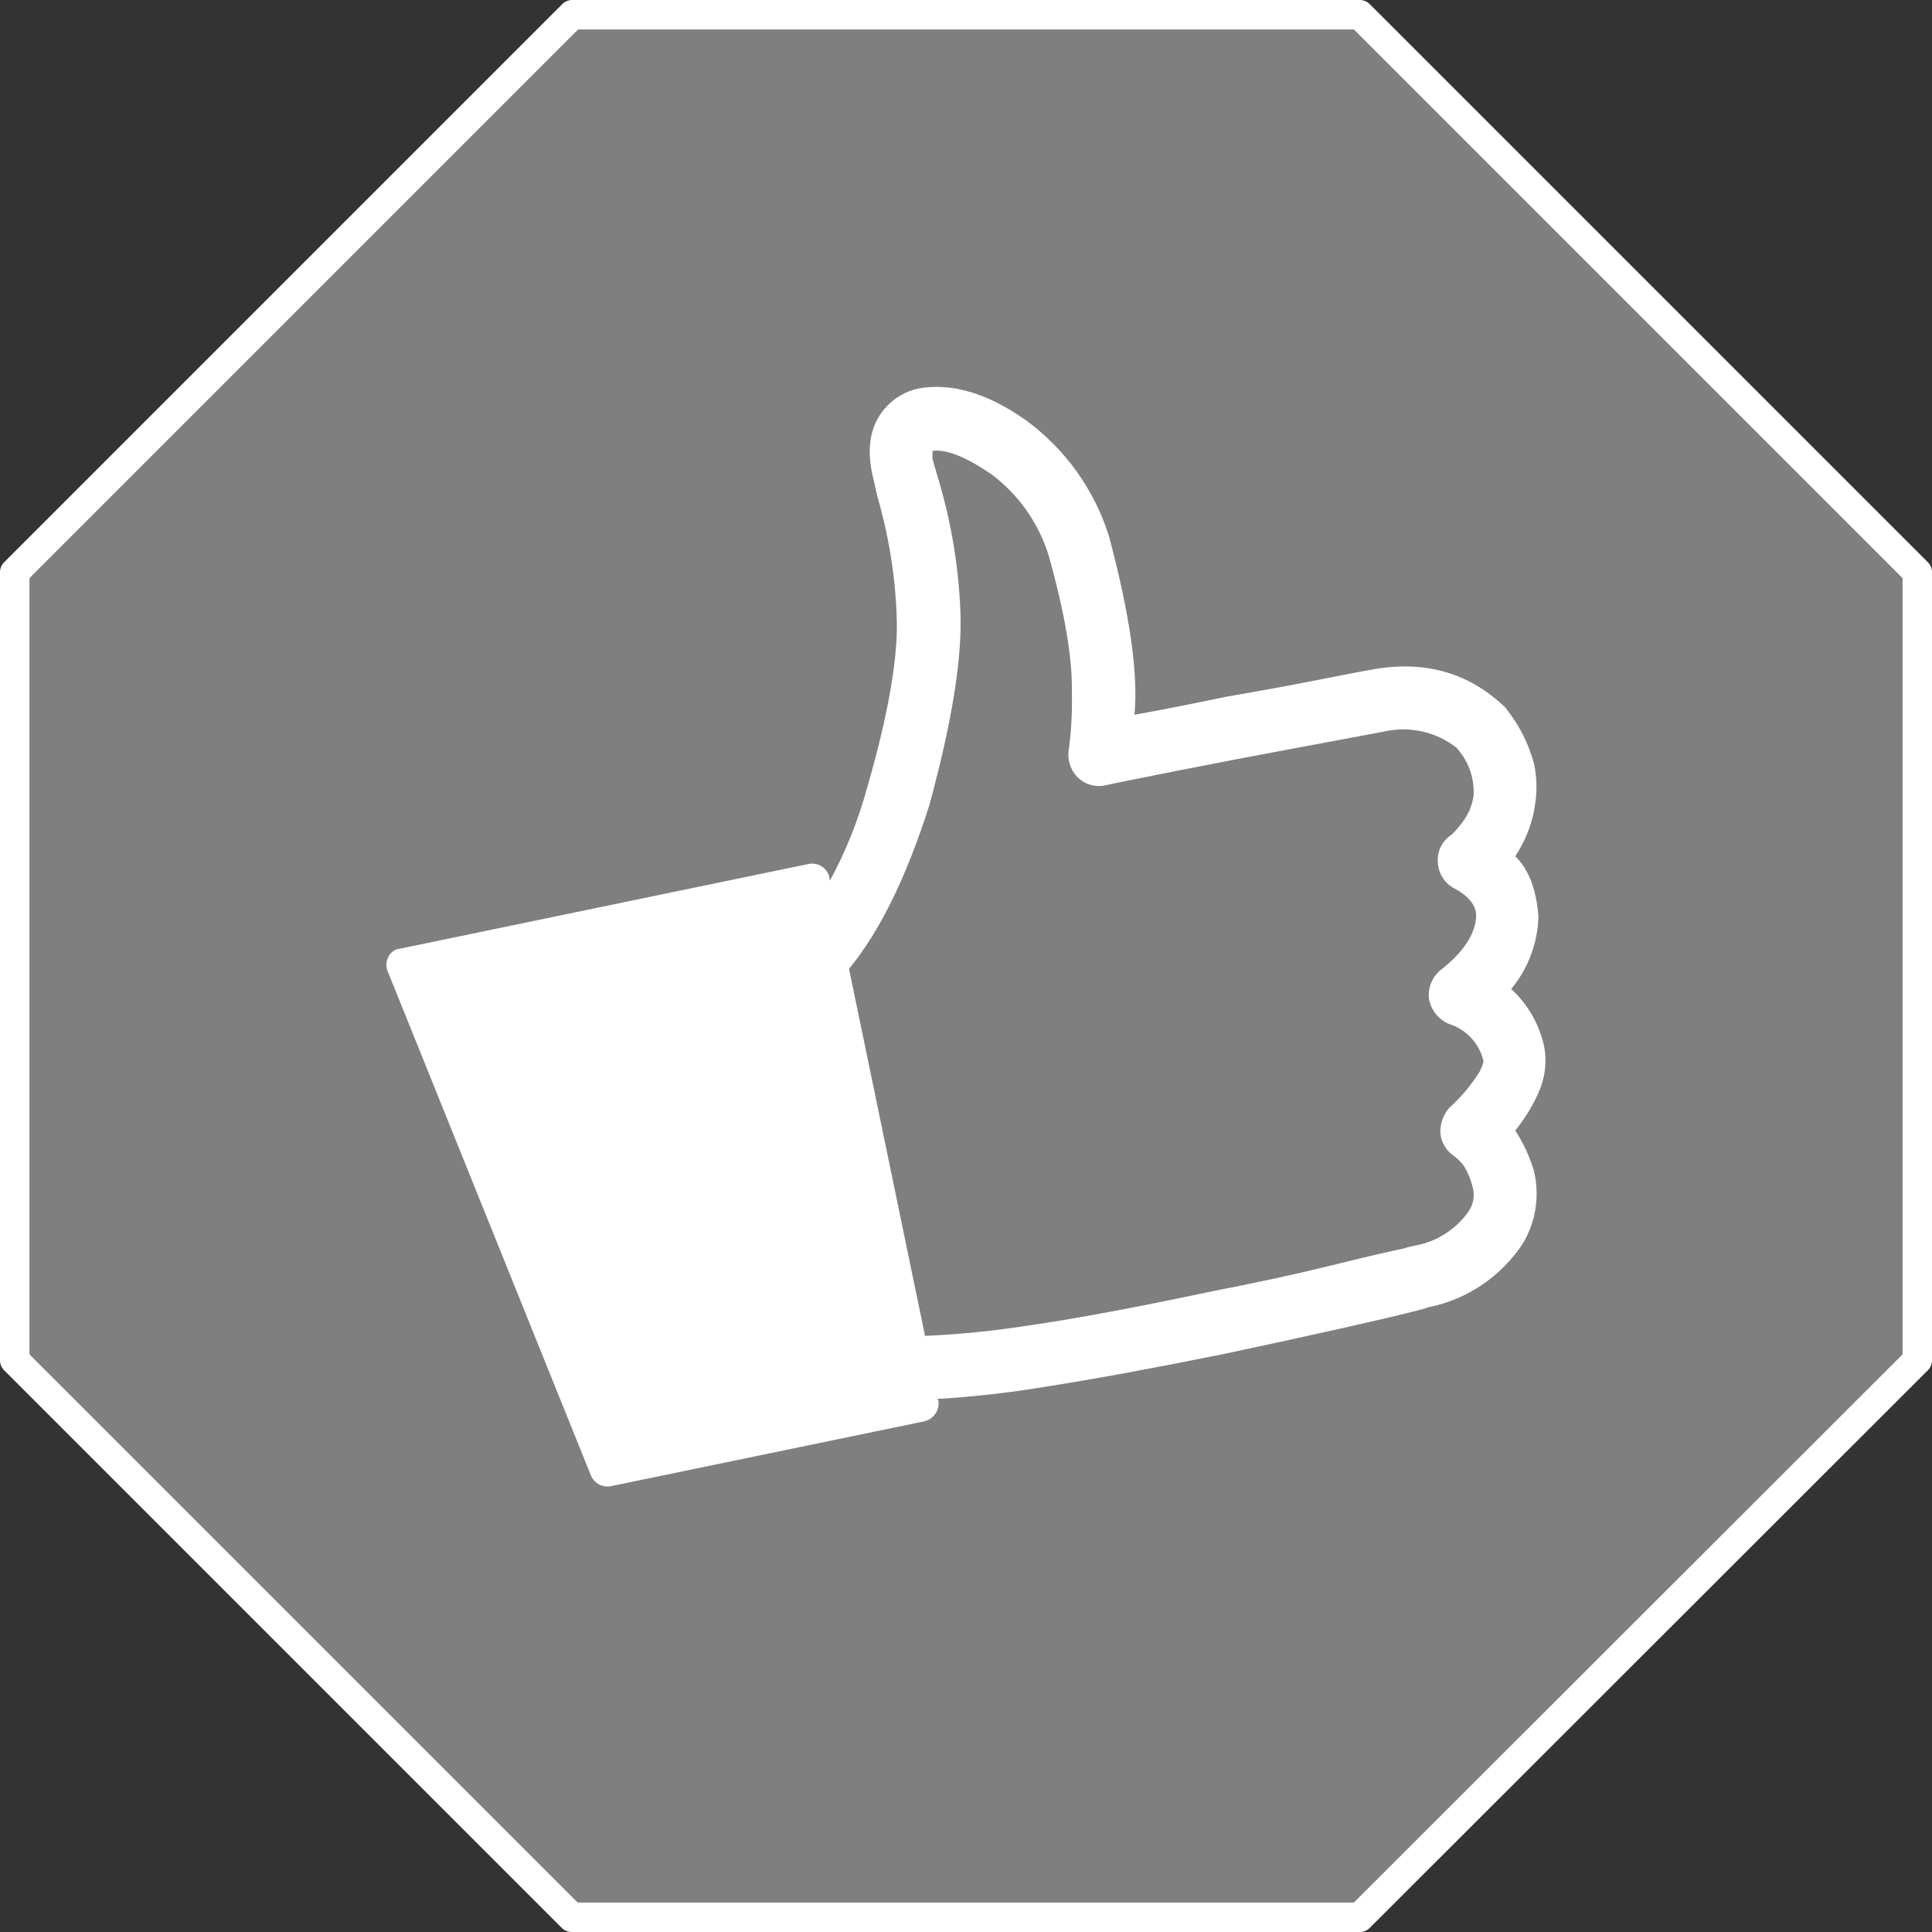 <svg id="ezrqfbt9nkt1" xmlns="http://www.w3.org/2000/svg" xmlns:xlink="http://www.w3.org/1999/xlink" viewBox="0 0 200 200" shape-rendering="geometricPrecision" text-rendering="geometricPrecision"><rect x="0" y="0" width="200" height="200" fill="#333333" stroke="none"/><style><![CDATA[#ezrqfbt9nkt4_to {animation: ezrqfbt9nkt4_to__to 8000ms linear infinite normal forwards}@keyframes ezrqfbt9nkt4_to__to { 0% {transform: translate(100px,96.967px);animation-timing-function: cubic-bezier(0.215,0.61,0.355,1)} 6.25% {transform: translate(99.993px,81.967px);animation-timing-function: cubic-bezier(0.215,0.61,0.355,1)} 12.5% {transform: translate(100px,96.967px);animation-timing-function: cubic-bezier(0.215,0.61,0.355,1)} 25% {transform: translate(99.993px,96.967px);animation-timing-function: cubic-bezier(0.215,0.61,0.355,1)} 48.75% {transform: translate(270px,96.967px);animation-timing-function: cubic-bezier(0.215,0.61,0.355,1)} 50% {transform: translate(-60px,96.967px)} 58.75% {transform: translate(100px,96.967px)} 100% {transform: translate(100px,96.967px)} }#ezrqfbt9nkt4_tr {animation: ezrqfbt9nkt4_tr__tr 8000ms linear infinite normal forwards}@keyframes ezrqfbt9nkt4_tr__tr { 0% {transform: rotate(0deg);animation-timing-function: cubic-bezier(0.215,0.61,0.355,1)} 6.25% {transform: rotate(-10deg);animation-timing-function: cubic-bezier(0.215,0.61,0.355,1)} 12.5% {transform: rotate(0deg)} 100% {transform: rotate(0deg)} }#ezrqfbt9nkt4 {animation: ezrqfbt9nkt4_c_o 8000ms linear infinite normal forwards}@keyframes ezrqfbt9nkt4_c_o { 0% {opacity: 1;animation-timing-function: cubic-bezier(0.215,0.61,0.355,1)} 25% {opacity: 1;animation-timing-function: cubic-bezier(0.215,0.61,0.355,1)} 50% {opacity: 0;animation-timing-function: cubic-bezier(0.215,0.61,0.355,1)} 58.75% {opacity: 1} 100% {opacity: 1} }]]></style><path id="ezrqfbt9nkt2" d="M200,59.24C200.003,58.835,199.836,58.447,199.54,58.17L141.83,0.46C141.553,0.164,141.165,-0.003,140.76,0L59.24,0C58.835,-0.003,58.447,0.164,58.17,0.46L0.46,58.17C0.164,58.447,-0.003,58.835,0,59.24L0,140.81C-0.003,141.215,0.164,141.603,0.46,141.88L58.12,199.54C58.396,199.837,58.784,200.004,59.19,200L140.76,200C141.165,200.003,141.553,199.836,141.83,199.54L199.54,141.88C199.836,141.603,200.003,141.215,200,140.81L200,59.24M196.94,59.85L196.94,140.2L140.15,196.94L59.8,196.94L3.06,140.2L3.06,59.85L59.85,3.06L140.15,3.06Z" fill="rgb(255,255,255)" stroke="none" stroke-width="1"/><path id="ezrqfbt9nkt3" d="M196.94,140.2L196.94,59.85L140.15,3.06L59.85,3.06L3.06,59.85L3.06,140.2L59.8,196.94L140.15,196.94Z" fill="rgb(204,204,204)" fill-opacity="0.5" stroke="none" stroke-width="1"/><g id="ezrqfbt9nkt4_to" transform="translate(100,96.967)"><g id="ezrqfbt9nkt4_tr" transform="rotate(0)"><path id="ezrqfbt9nkt4" d="M158.86,83.56C159.139,82.068,159.119,80.534,158.8,79.05C158.23,76.947,157.228,74.986,155.86,73.29C155.783,73.17,155.68,73.067,155.56,72.99Q149.98,67.83,141.93,69.33Q141.15,69.45,136.71,70.33Q132.27,71.21,126.92,72.13Q121.46,73.27,117.44,73.99Q118.04,67.63,114.8,55.51C113.291,50.696,110.281,46.49,106.21,43.51Q100.27,39.31,95.11,40.21C93.402,40.571,91.917,41.615,91,43.1Q89.44,45.62,90.4,49.52L90.82,51.38C91.992,55.385,92.664,59.52,92.82,63.69Q93.12,69.93,89.76,81.57C88.845,84.909,87.554,88.133,85.91,91.18L85.85,90.76C85.591,89.819,84.645,89.241,83.69,89.44L41.44,98.2C40.886,98.245,40.403,98.591,40.18,99.1C39.94,99.592,39.94,100.168,40.18,100.66L61.18,152.76C61.532,153.575,62.412,154.028,63.28,153.84L95.76,147.12C96.685,146.856,97.276,145.954,97.15,145L97.03,144.82C100.891,144.587,104.736,144.146,108.55,143.5Q115.83,142.36,126.8,140.14Q133.9,138.63,139.23,137.43Q144.56,136.23,146.85,135.63C147.188,135.547,147.522,135.447,147.85,135.33C151.865,134.53,155.392,132.152,157.64,128.73C159.006,126.46,159.416,123.742,158.78,121.17C158.339,119.706,157.693,118.312,156.86,117.03C157.824,115.838,158.631,114.528,159.26,113.13C159.94,111.645,160.15,109.987,159.86,108.38C159.37,106.074,158.175,103.977,156.44,102.38C158.177,100.28,159.169,97.664,159.26,94.94Q158.96,90.68,156.86,88.64C157.864,87.129,158.545,85.427,158.86,83.64M150.86,77.51C152.058,78.858,152.664,80.631,152.54,82.43C152.378,83.468,151.943,84.445,151.28,85.26C150.976,85.664,150.641,86.045,150.28,86.4C149.318,87.004,148.765,88.087,148.84,89.22C148.873,90.341,149.487,91.363,150.46,91.92Q152.98,93.24,152.8,95.04Q152.56,97.68,149.26,100.32C148.284,101.042,147.775,102.236,147.93,103.44C148.152,104.584,148.928,105.543,150,106C151.747,106.539,153.088,107.948,153.54,109.72C153.62,109.8,153.54,110.2,153.18,110.93C152.3,112.331,151.23,113.603,150,114.71C149.406,115.414,149.086,116.309,149.1,117.23C149.166,118.124,149.601,118.949,150.3,119.51C150.784,119.837,151.21,120.242,151.56,120.71C151.968,121.401,152.272,122.149,152.46,122.93C152.684,123.772,152.531,124.67,152.04,125.39C150.749,127.239,148.785,128.509,146.57,128.93C146.163,128.997,145.761,129.098,145.37,129.23Q143.03,129.71,137.69,131.03Q132.35,132.35,125.5,133.67Q113.62,136.19,106.5,137.21C102.943,137.771,99.357,138.132,95.76,138.29L87.89,100.29Q92.64,94.53,96.18,83.43Q99.72,70.52,99.42,63.32C99.244,58.742,98.498,54.204,97.2,49.81L96.67,48C96.525,47.576,96.484,47.123,96.55,46.68Q98.65,46.38,102.61,49.08C105.431,51.183,107.511,54.128,108.55,57.49Q111.08,66.43,110.96,71.83C111,73.715,110.9,75.6,110.66,77.47C110.442,78.528,110.755,79.627,111.5,80.41C112.245,81.18,113.329,81.519,114.38,81.31Q115.38,81.07,122.06,79.75Q128.74,78.43,135.27,77.23L143.27,75.73C145.914,75.13,148.688,75.755,150.82,77.43Z" transform="translate(-100,-96.967)" fill="rgb(255,255,255)" stroke="none" stroke-width="1"/></g></g></svg>
